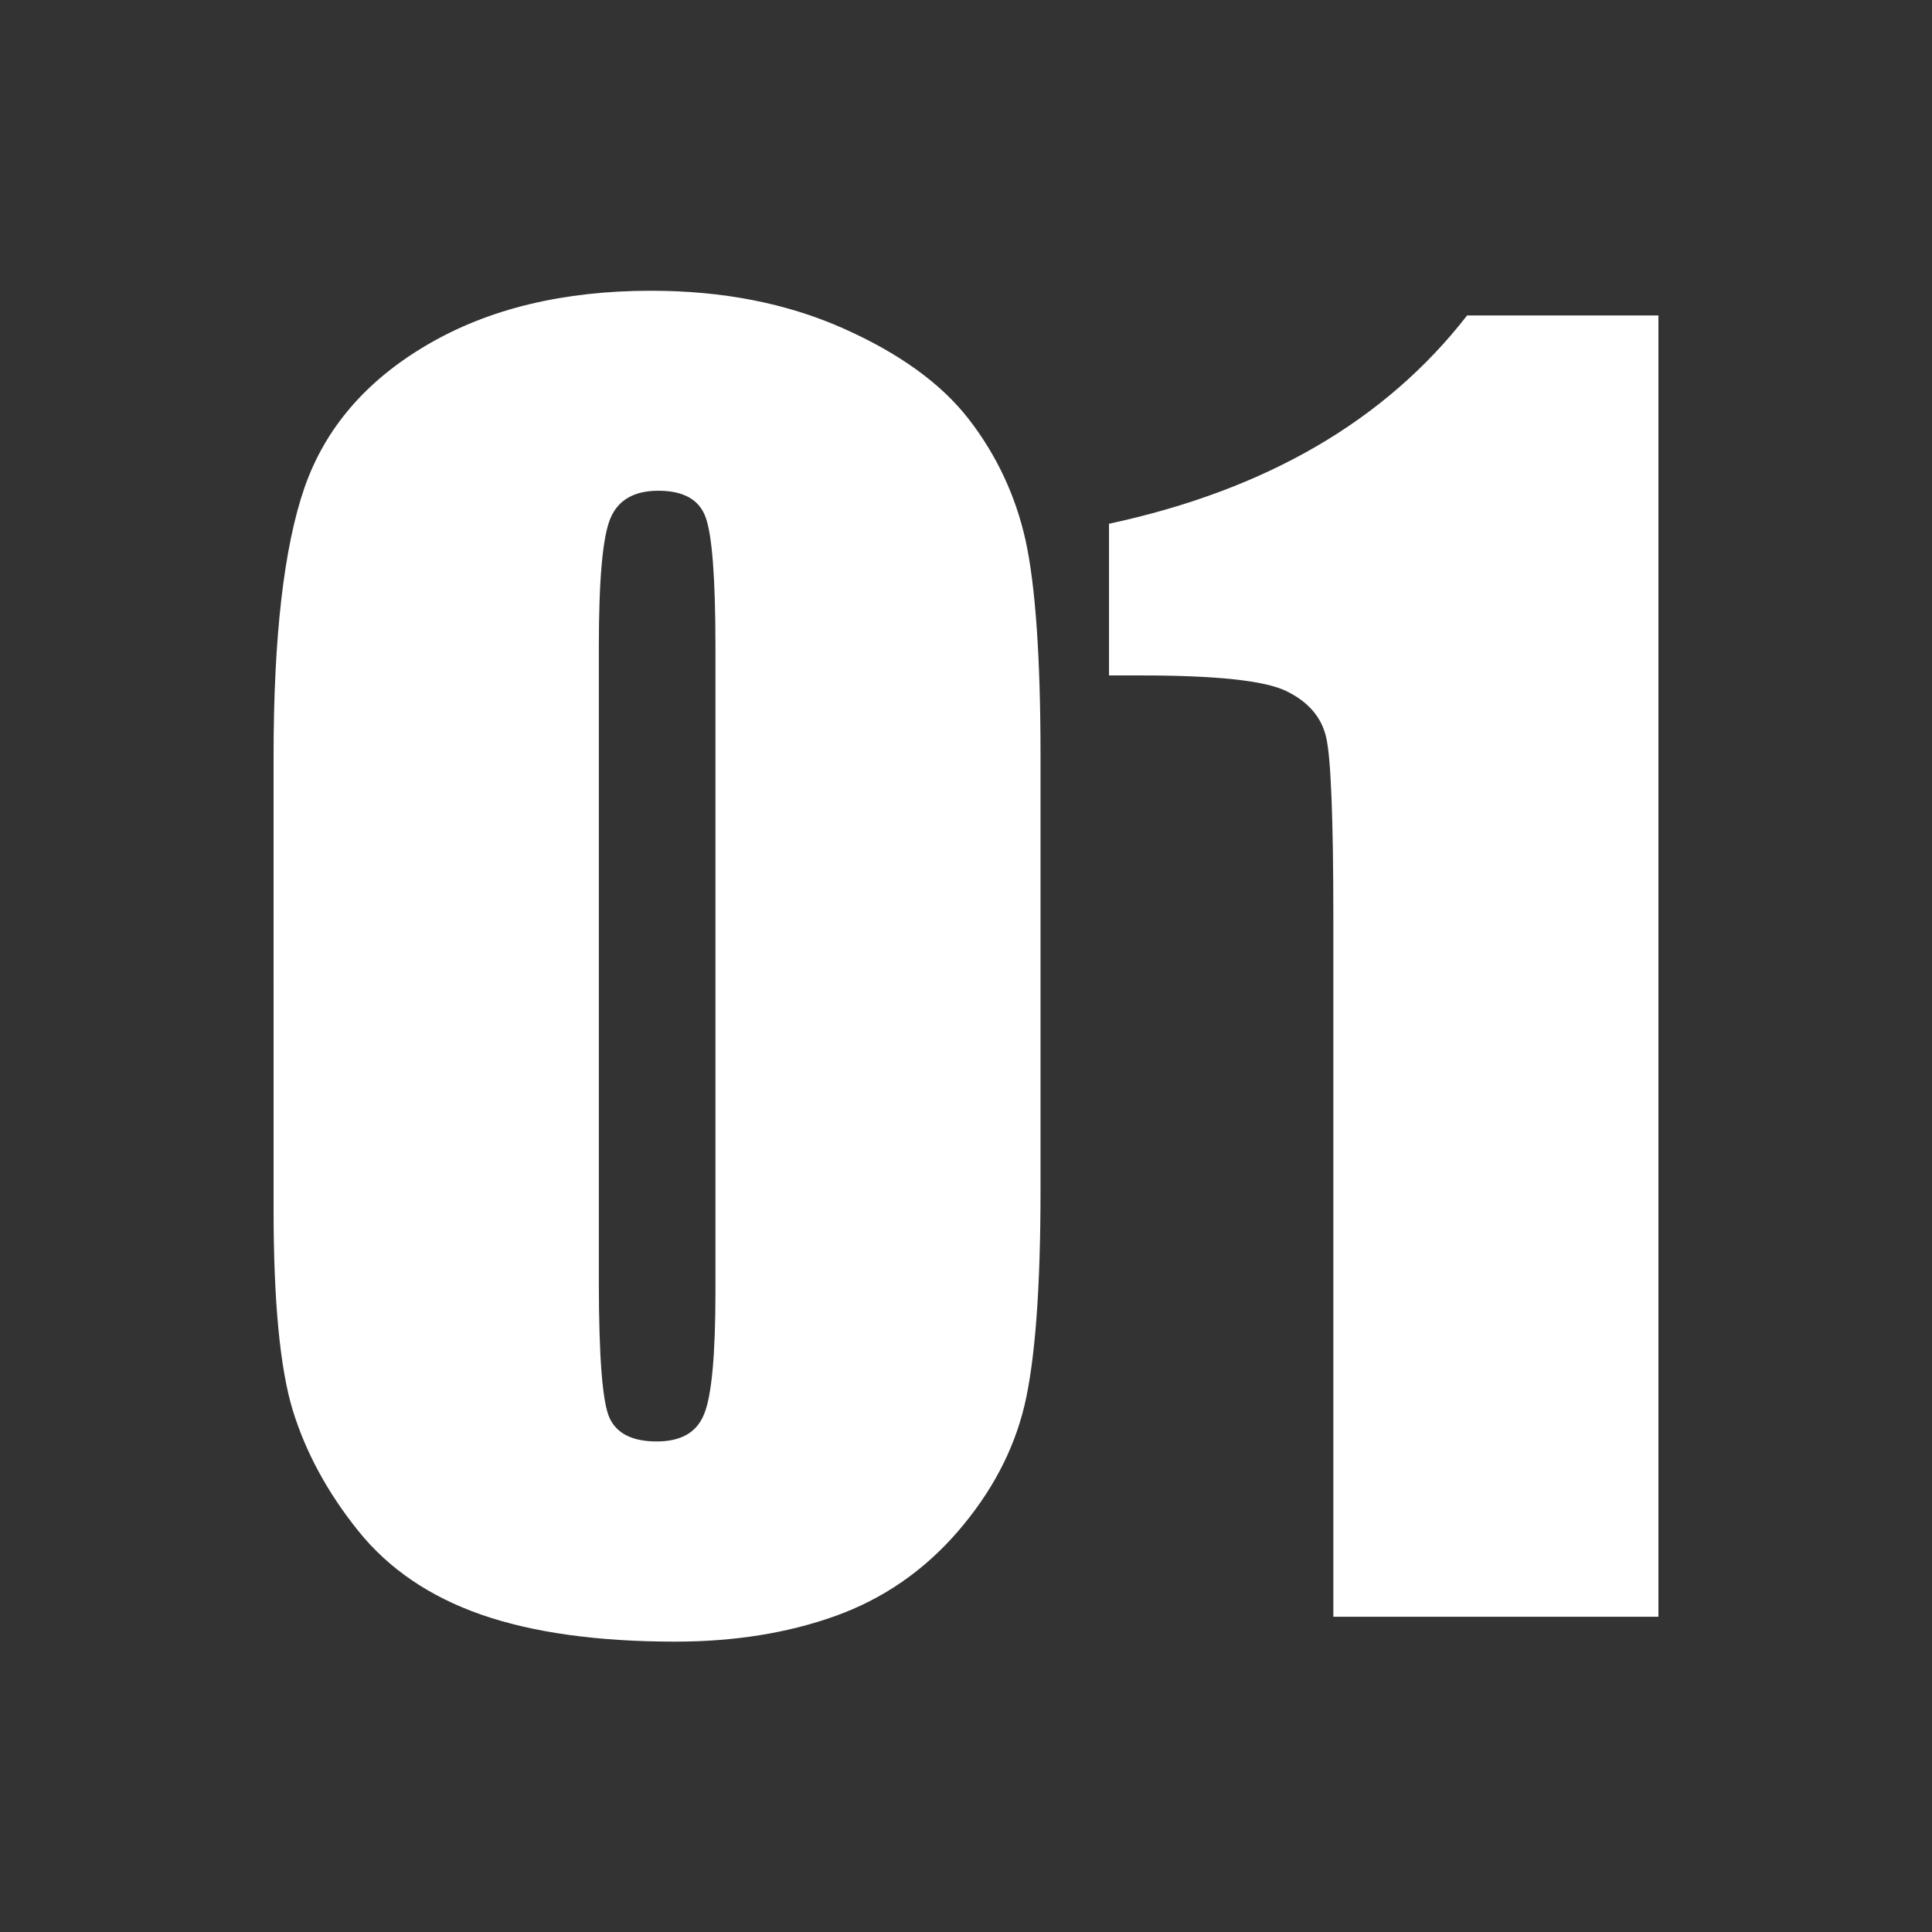 <?xml version="1.0" standalone="no"?><!DOCTYPE svg PUBLIC "-//W3C//DTD SVG 1.1//EN" "http://www.w3.org/Graphics/SVG/1.1/DTD/svg11.dtd"><svg t="1745992633942" class="icon" viewBox="0 0 1024 1024" version="1.1" xmlns="http://www.w3.org/2000/svg" p-id="21392" width="48" height="48" xmlns:xlink="http://www.w3.org/1999/xlink"><rect x="0" y="0" width="1024" height="1024" fill="#333333" stroke="none"/><path d="M551.5 400.7v230.1c0 52.3-2.9 90.3-8.5 114.1-5.7 23.8-17.4 46.1-35.4 66.9-17.9 20.7-39.5 35.6-64.8 44.7-25.4 9.1-53.7 13.6-84.9 13.6-41.2 0-75.5-4.8-102.8-14.3-27.3-9.5-49.1-24.3-65.3-44.5-16.2-20.2-27.7-41.4-34.6-63.7-6.8-22.3-10.2-57.8-10.2-106.3V400.7c0-63.3 5.5-110.8 16.4-142.3 11-31.5 32.7-56.8 65.3-75.8 32.5-19 72-28.5 118.4-28.5 37.8 0 71.7 6.6 101.5 19.8s52.2 29.3 66.9 48.3 24.8 40.5 30.1 64.3c5.2 23.9 7.9 61.9 7.9 114.2z m-172.3-58c0-36.6-1.8-59.6-5.3-68.8-3.5-9.3-11.9-13.8-25-13.8-12.8 0-21.3 4.9-25.4 14.7-4.1 9.8-6.1 32.4-6.1 67.9v336.5c0 40.1 1.9 64.2 5.7 72.4s12.1 12.4 25 12.4 21.2-4.8 25.1-14.5c4-9.7 6-31.4 6-65.1v-341.7zM879 167.2v689.7h-172.3V487.1c0-53.4-1.3-85.5-3.8-96.3s-9.6-18.9-21.1-24.5c-11.5-5.6-37.2-8.3-77-8.3h-17v-80.4c83.3-17.9 146.5-54.7 189.8-110.4H879z" p-id="21393" fill="#ffffff"></path></svg>